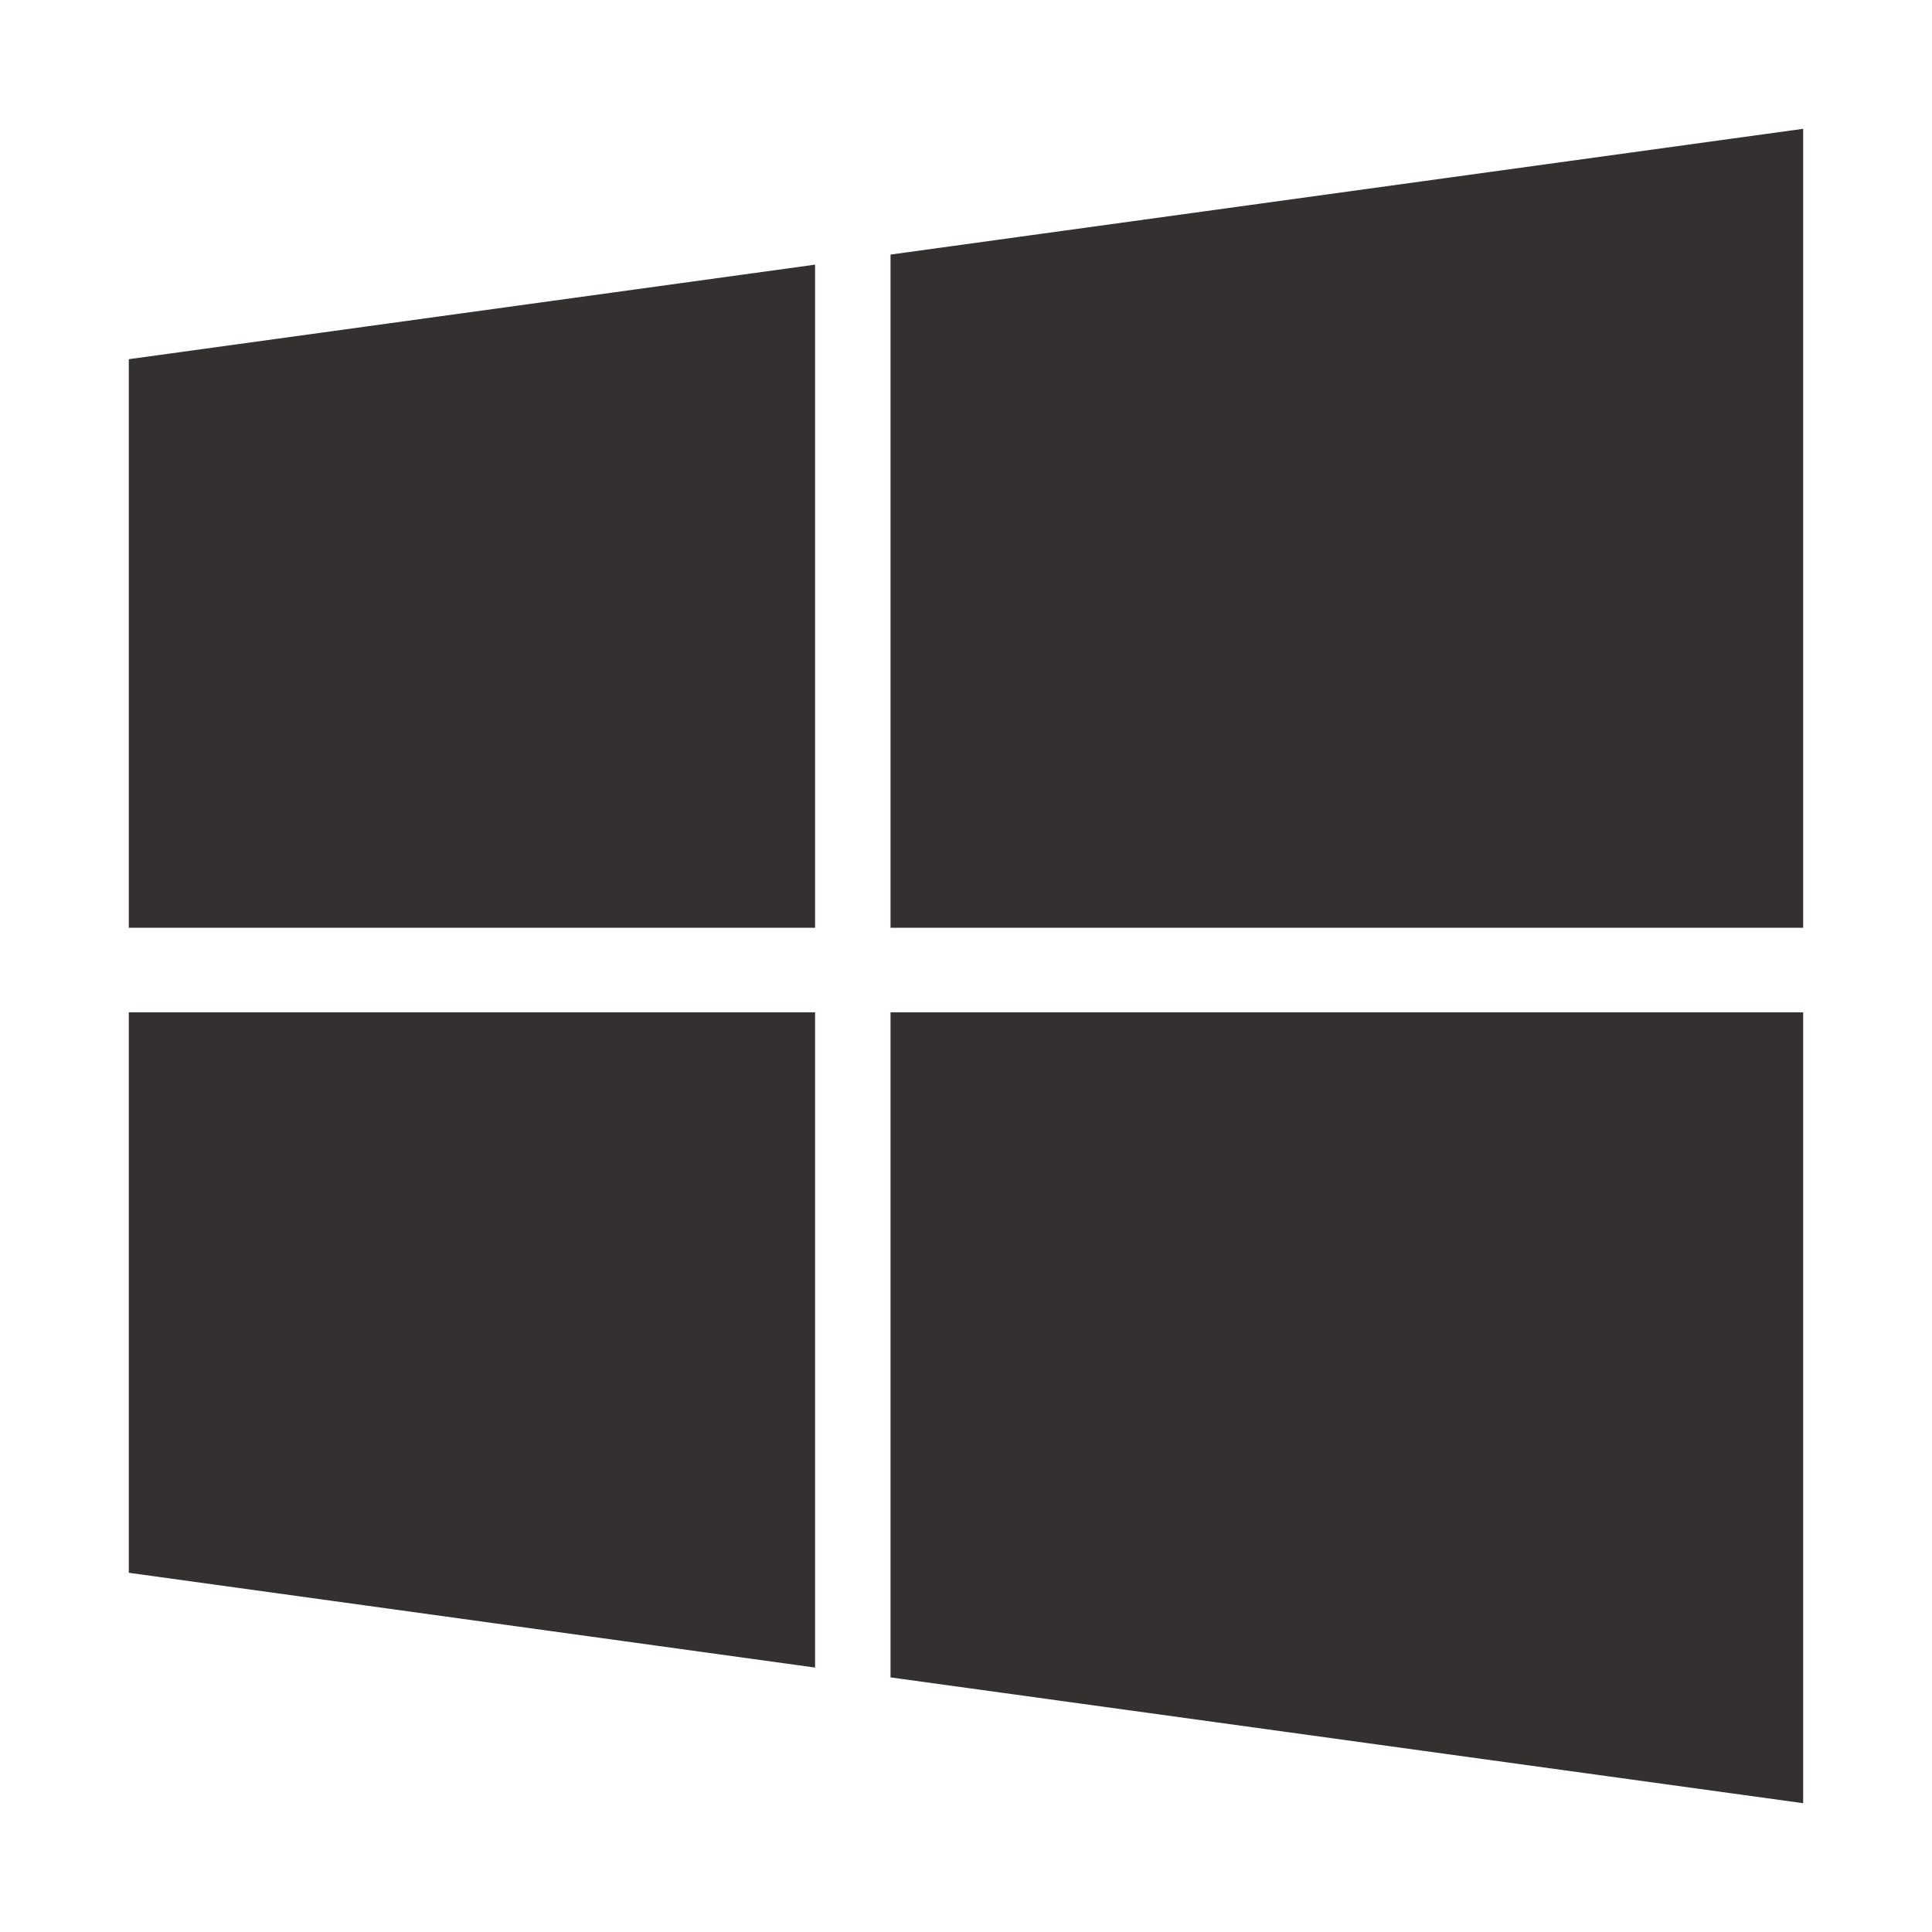 <svg width="60" height="60" viewBox="0 0 60 60" fill="none" xmlns="http://www.w3.org/2000/svg">
<path fill-rule="evenodd" clip-rule="evenodd" d="M27.656 28.812V7.906L55.999 4V28.812H27.656ZM25.313 28.812H4V11.155L25.313 8.219V28.812ZM25.313 51.788L4 48.844V31.438H25.313V51.788ZM27.656 52.093L55.999 56V31.438H27.656V52.093Z" fill="#353030"/>
</svg>
